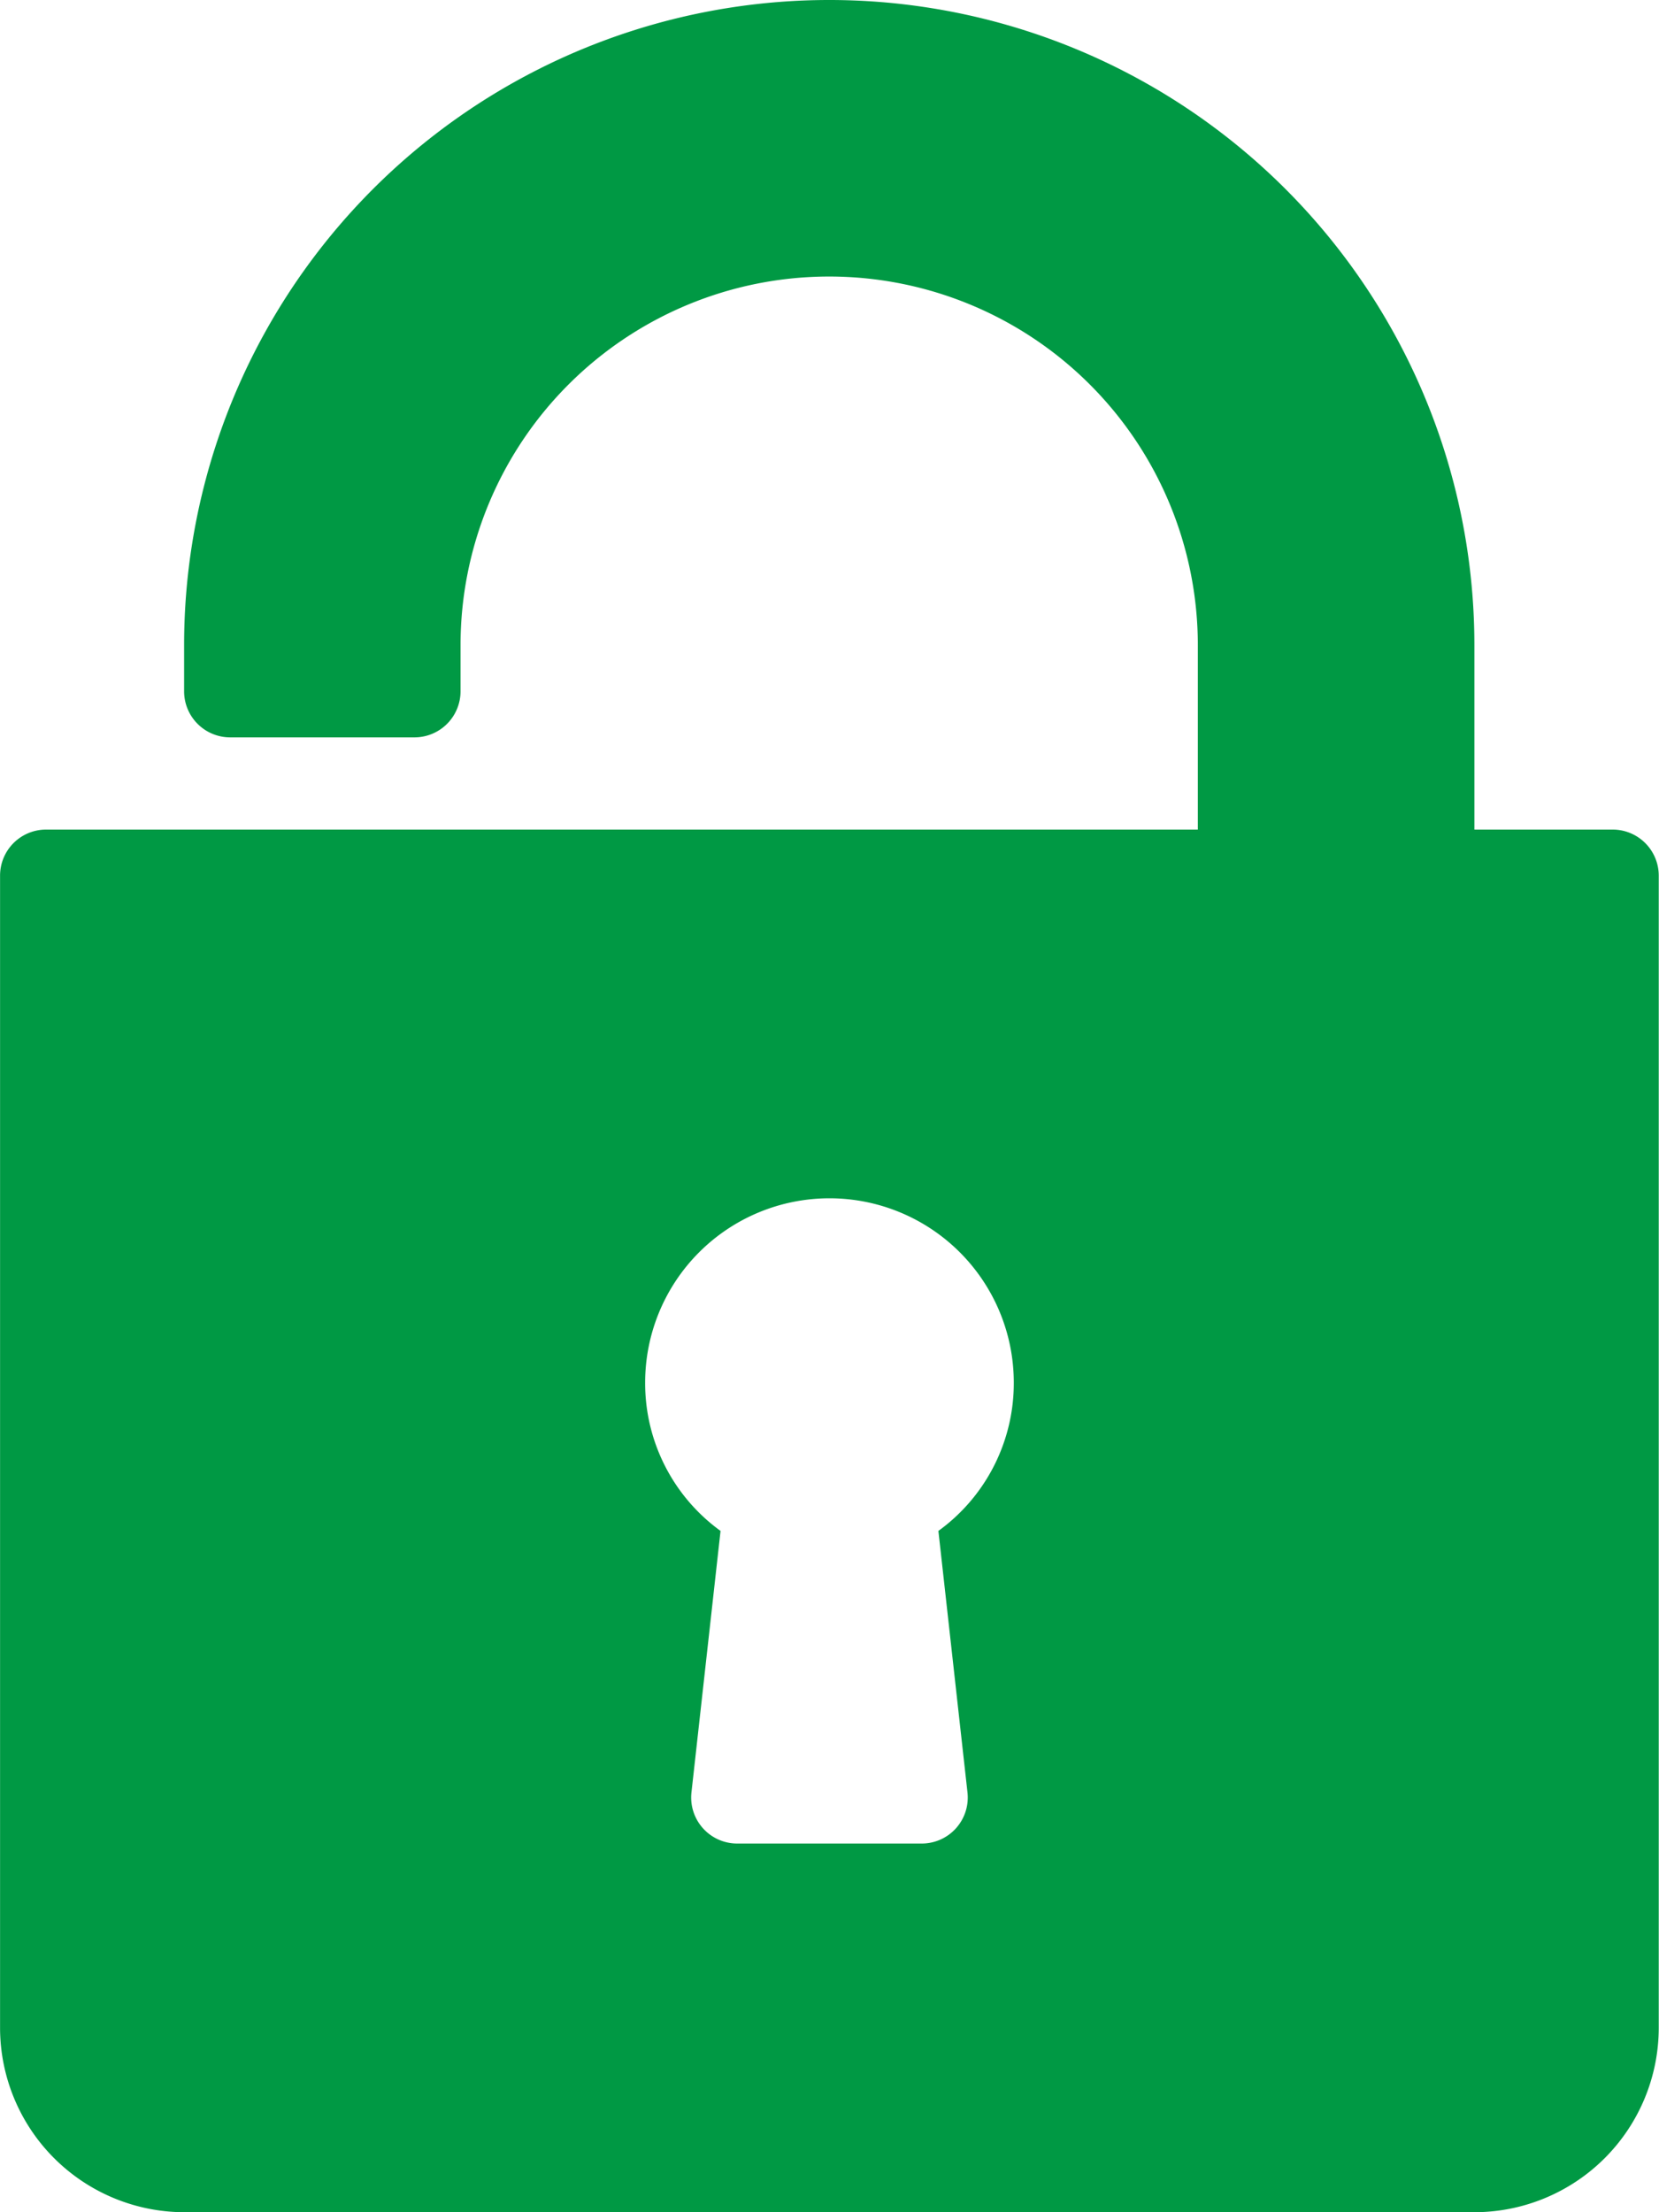 <svg xmlns="http://www.w3.org/2000/svg" viewBox="0 0 26.25 35">
  <path id="icon-login" d="M256.991,470.626H254.8v-2.917a10.208,10.208,0,1,0-20.416,0v.729a.729.729,0,0,0,.728.729h2.917a.729.729,0,0,0,.729-.729v-.729a5.833,5.833,0,1,1,11.666,0v2.917H232.2a.728.728,0,0,0-.728.728v18.23a2.92,2.92,0,0,0,2.917,2.917H254.8a2.92,2.92,0,0,0,2.917-2.917v-18.23A.729.729,0,0,0,256.991,470.626Zm-10.212,15.232a.728.728,0,0,1-.725.81h-2.917a.728.728,0,0,1-.725-.81l.46-4.136a2.885,2.885,0,0,1-1.193-2.346,2.916,2.916,0,1,1,5.833,0,2.885,2.885,0,0,1-1.193,2.346Z" transform="translate(-231.471 -457.501)" fill="#094"/>
</svg>
